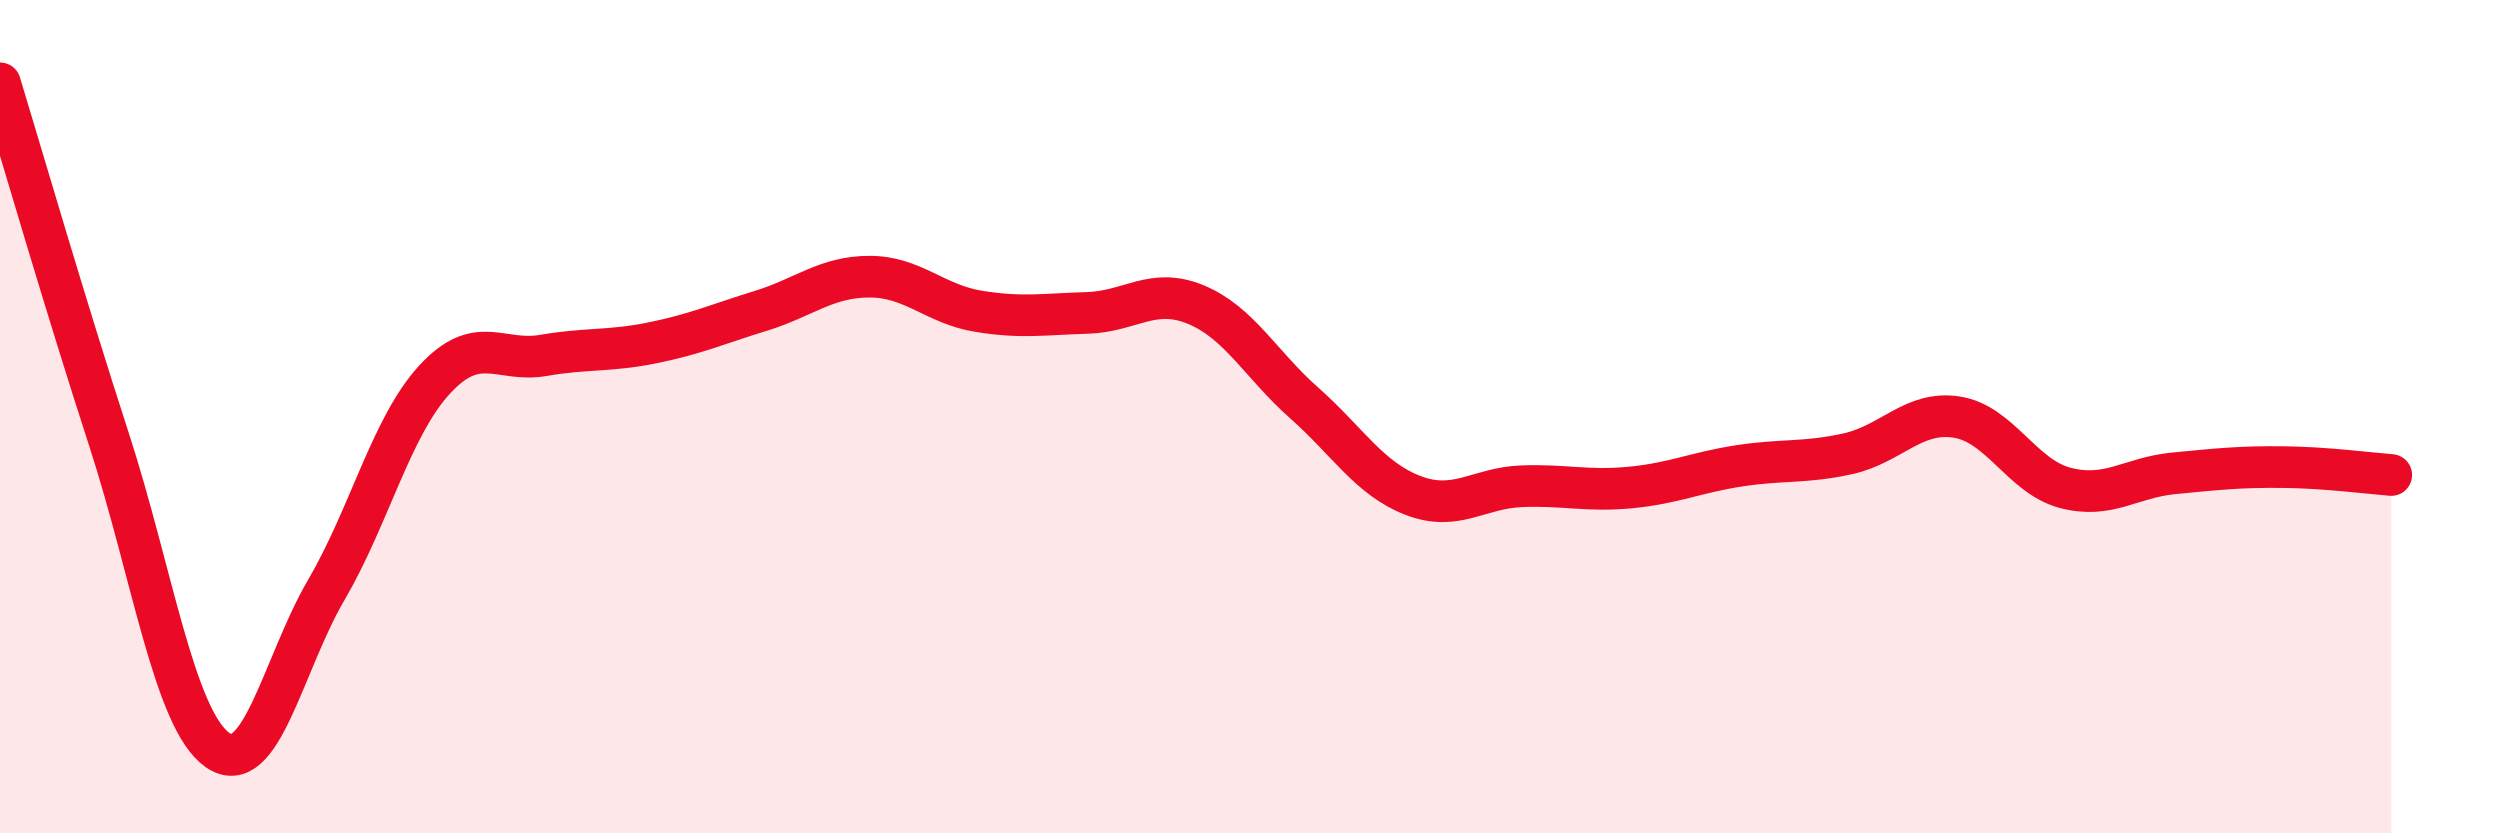 
    <svg width="60" height="20" viewBox="0 0 60 20" xmlns="http://www.w3.org/2000/svg">
      <path
        d="M 0,2 C 0.52,3.71 1.57,7.33 2.61,10.53 C 3.65,13.73 4.18,17.27 5.22,18 C 6.26,18.73 6.79,15.94 7.83,14.16 C 8.87,12.38 9.39,10.24 10.43,9.11 C 11.47,7.98 12,8.71 13.04,8.53 C 14.08,8.35 14.61,8.44 15.65,8.23 C 16.69,8.02 17.22,7.78 18.26,7.46 C 19.3,7.14 19.83,6.64 20.87,6.64 C 21.91,6.64 22.44,7.3 23.48,7.47 C 24.52,7.64 25.05,7.54 26.09,7.51 C 27.13,7.48 27.66,6.88 28.7,7.31 C 29.74,7.74 30.26,8.75 31.3,9.67 C 32.34,10.59 32.87,11.49 33.91,11.89 C 34.95,12.29 35.48,11.71 36.52,11.67 C 37.56,11.63 38.09,11.8 39.13,11.7 C 40.17,11.6 40.7,11.34 41.74,11.18 C 42.78,11.02 43.31,11.12 44.35,10.89 C 45.39,10.66 45.92,9.85 46.96,10.01 C 48,10.17 48.53,11.44 49.57,11.71 C 50.61,11.98 51.13,11.46 52.17,11.36 C 53.21,11.26 53.74,11.2 54.78,11.21 C 55.82,11.22 56.87,11.36 57.39,11.4L57.39 20L0 20Z"
        fill="#EB0A25"
        opacity="0.1"
        stroke-linecap="round"
        stroke-linejoin="round"
      />
      <path
        d="M 0,2 C 0.52,3.71 1.57,7.33 2.61,10.53 C 3.65,13.73 4.18,17.27 5.22,18 C 6.26,18.73 6.79,15.94 7.83,14.16 C 8.87,12.38 9.39,10.24 10.43,9.11 C 11.47,7.98 12,8.71 13.04,8.53 C 14.08,8.35 14.61,8.44 15.65,8.23 C 16.69,8.02 17.22,7.78 18.26,7.46 C 19.3,7.14 19.83,6.64 20.87,6.64 C 21.91,6.64 22.44,7.3 23.48,7.47 C 24.52,7.64 25.05,7.54 26.09,7.51 C 27.13,7.48 27.66,6.88 28.7,7.31 C 29.74,7.74 30.26,8.75 31.3,9.67 C 32.34,10.59 32.87,11.49 33.91,11.89 C 34.95,12.29 35.48,11.71 36.52,11.67 C 37.56,11.63 38.09,11.8 39.13,11.7 C 40.17,11.6 40.7,11.34 41.74,11.18 C 42.78,11.02 43.31,11.12 44.35,10.89 C 45.39,10.66 45.92,9.85 46.96,10.01 C 48,10.17 48.53,11.44 49.57,11.71 C 50.61,11.98 51.13,11.46 52.17,11.36 C 53.21,11.26 53.74,11.2 54.78,11.21 C 55.82,11.22 56.87,11.36 57.39,11.4"
        stroke="#EB0A25"
        stroke-width="1"
        fill="none"
        stroke-linecap="round"
        stroke-linejoin="round"
      />
    </svg>
  